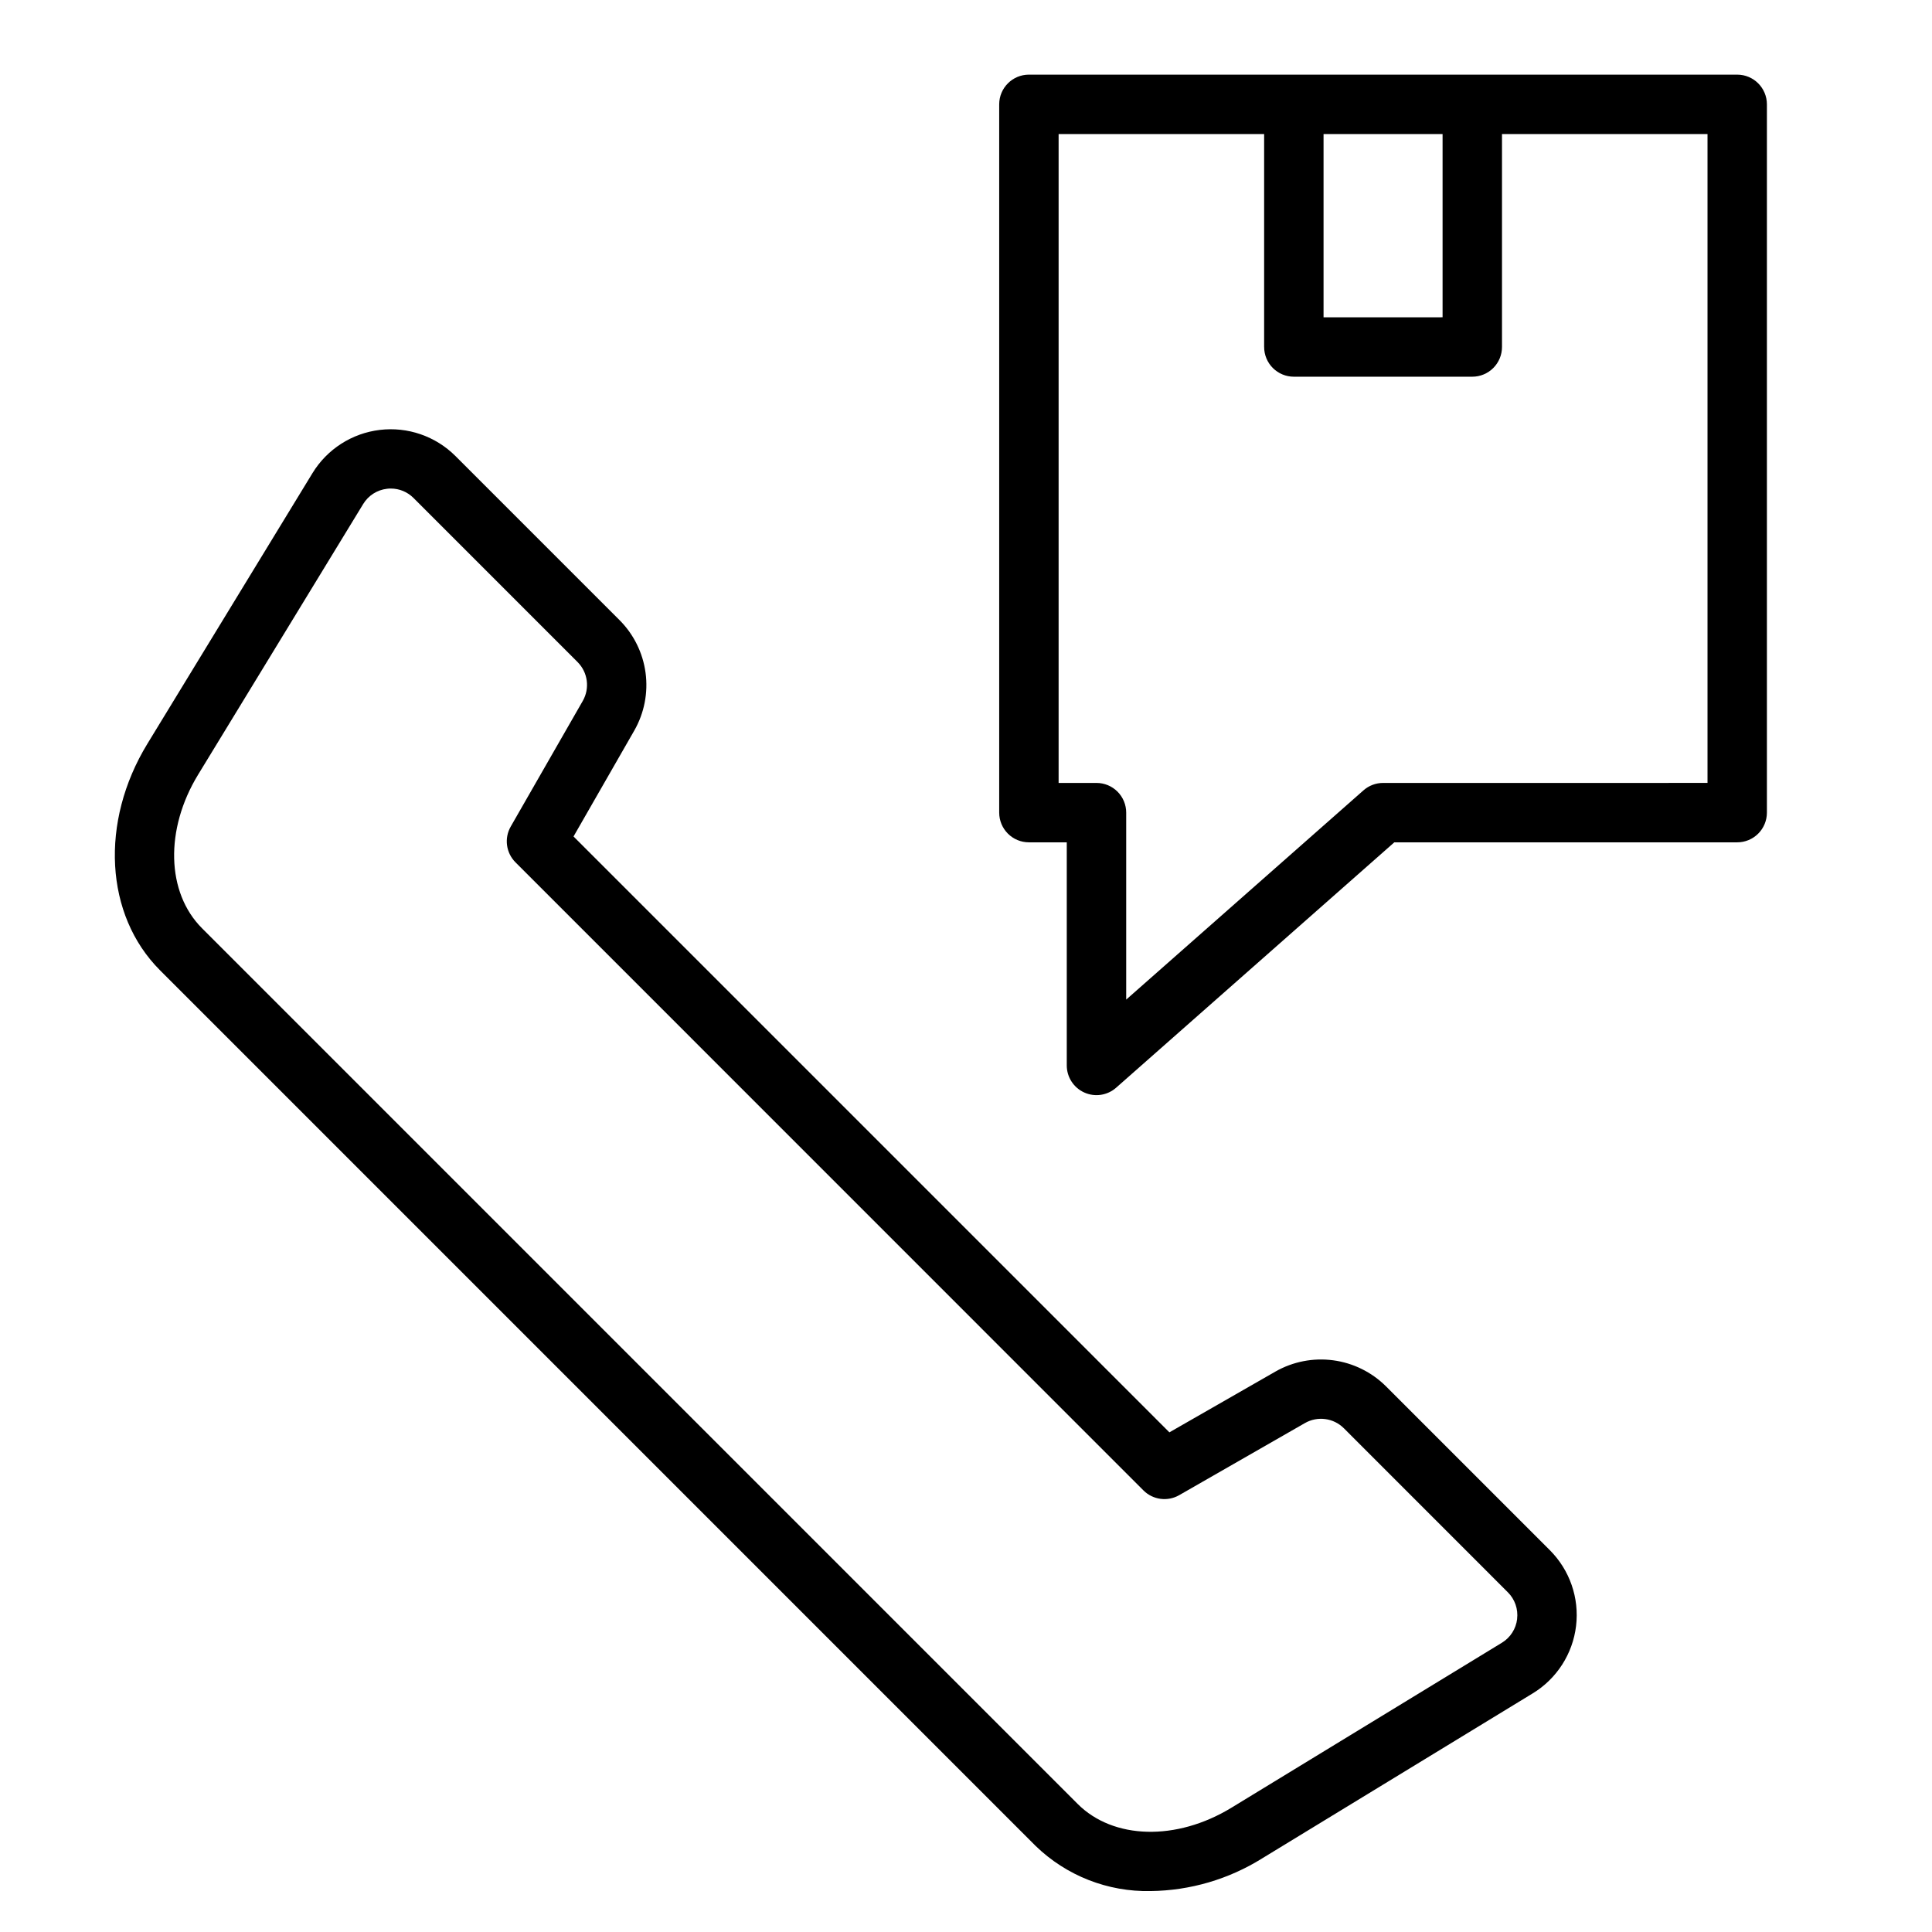<?xml version="1.0" encoding="UTF-8"?>
<!-- Uploaded to: SVG Repo, www.svgrepo.com, Generator: SVG Repo Mixer Tools -->
<svg fill="#000000" width="800px" height="800px" version="1.1" viewBox="144 144 512 512" xmlns="http://www.w3.org/2000/svg">
 <g>
  <path d="m511.28 511.37c-3.785-3.758-8.699-6.176-13.988-6.879-5.289-0.703-10.66 0.348-15.297 2.992l-28.094 16.105-157.91-157.91 16.105-28.078c2.648-4.637 3.695-10.016 2.984-15.309-0.711-5.293-3.141-10.203-6.918-13.977l-43.461-43.461c-5.269-5.254-12.656-7.809-20.043-6.922-7.391 0.883-13.969 5.106-17.848 11.457l-43.746 71.715c-12.648 20.727-11.273 45.414 3.336 60.023l232.05 232.06c8.156 7.902 19.137 12.211 30.488 11.965 10.457-0.125 20.676-3.121 29.547-8.66l71.715-43.738-0.004 0.004c6.367-3.883 10.598-10.473 11.48-17.875 0.883-7.402-1.68-14.797-6.953-20.07zm34.777 61.676v0.004c-0.305 2.609-1.797 4.934-4.043 6.297l-71.715 43.746c-14.516 8.84-31.25 8.422-40.707-1.031l-232.06-232.07c-9.445-9.445-9.879-26.191-1.031-40.699l43.746-71.715-0.004 0.004c1.363-2.25 3.688-3.742 6.301-4.047 0.34-0.047 0.684-0.066 1.031-0.062 2.262 0 4.434 0.902 6.027 2.512l43.461 43.469c2.731 2.734 3.293 6.957 1.371 10.312l-19.098 33.305c-1.75 3.074-1.234 6.938 1.258 9.445l166.43 166.46c2.512 2.512 6.402 3.027 9.484 1.258l33.305-19.098c3.359-1.926 7.59-1.363 10.328 1.371l43.453 43.469h0.004c1.859 1.852 2.766 4.461 2.453 7.07z"/>
  <path d="m604.38 163.78h-187.71c-4.348 0-7.871 3.527-7.871 7.875v187.7c0 2.086 0.828 4.09 2.305 5.566 1.477 1.477 3.477 2.305 5.566 2.305h10.035v59.121c0 3.094 1.812 5.902 4.637 7.176 2.82 1.277 6.129 0.777 8.449-1.273l73.715-65.023h90.871c2.09 0 4.09-0.828 5.566-2.305 1.477-1.477 2.305-3.481 2.305-5.566v-187.7c0-4.348-3.523-7.875-7.871-7.875zm-78.082 15.742v48.562l-31.543 0.004v-48.562zm70.211 171.96-85.977 0.004c-1.918 0-3.769 0.699-5.203 1.969l-62.875 55.449v-49.547c0-2.09-0.832-4.09-2.305-5.566-1.477-1.477-3.481-2.305-5.566-2.305h-10.039v-171.96h54.465v56.434h0.004c0 2.09 0.828 4.09 2.305 5.566 1.477 1.477 3.477 2.305 5.566 2.305h47.289-0.004c2.09 0 4.09-0.828 5.566-2.305 1.477-1.477 2.309-3.477 2.309-5.566v-56.434h54.465z"/>
 </g>
</svg>